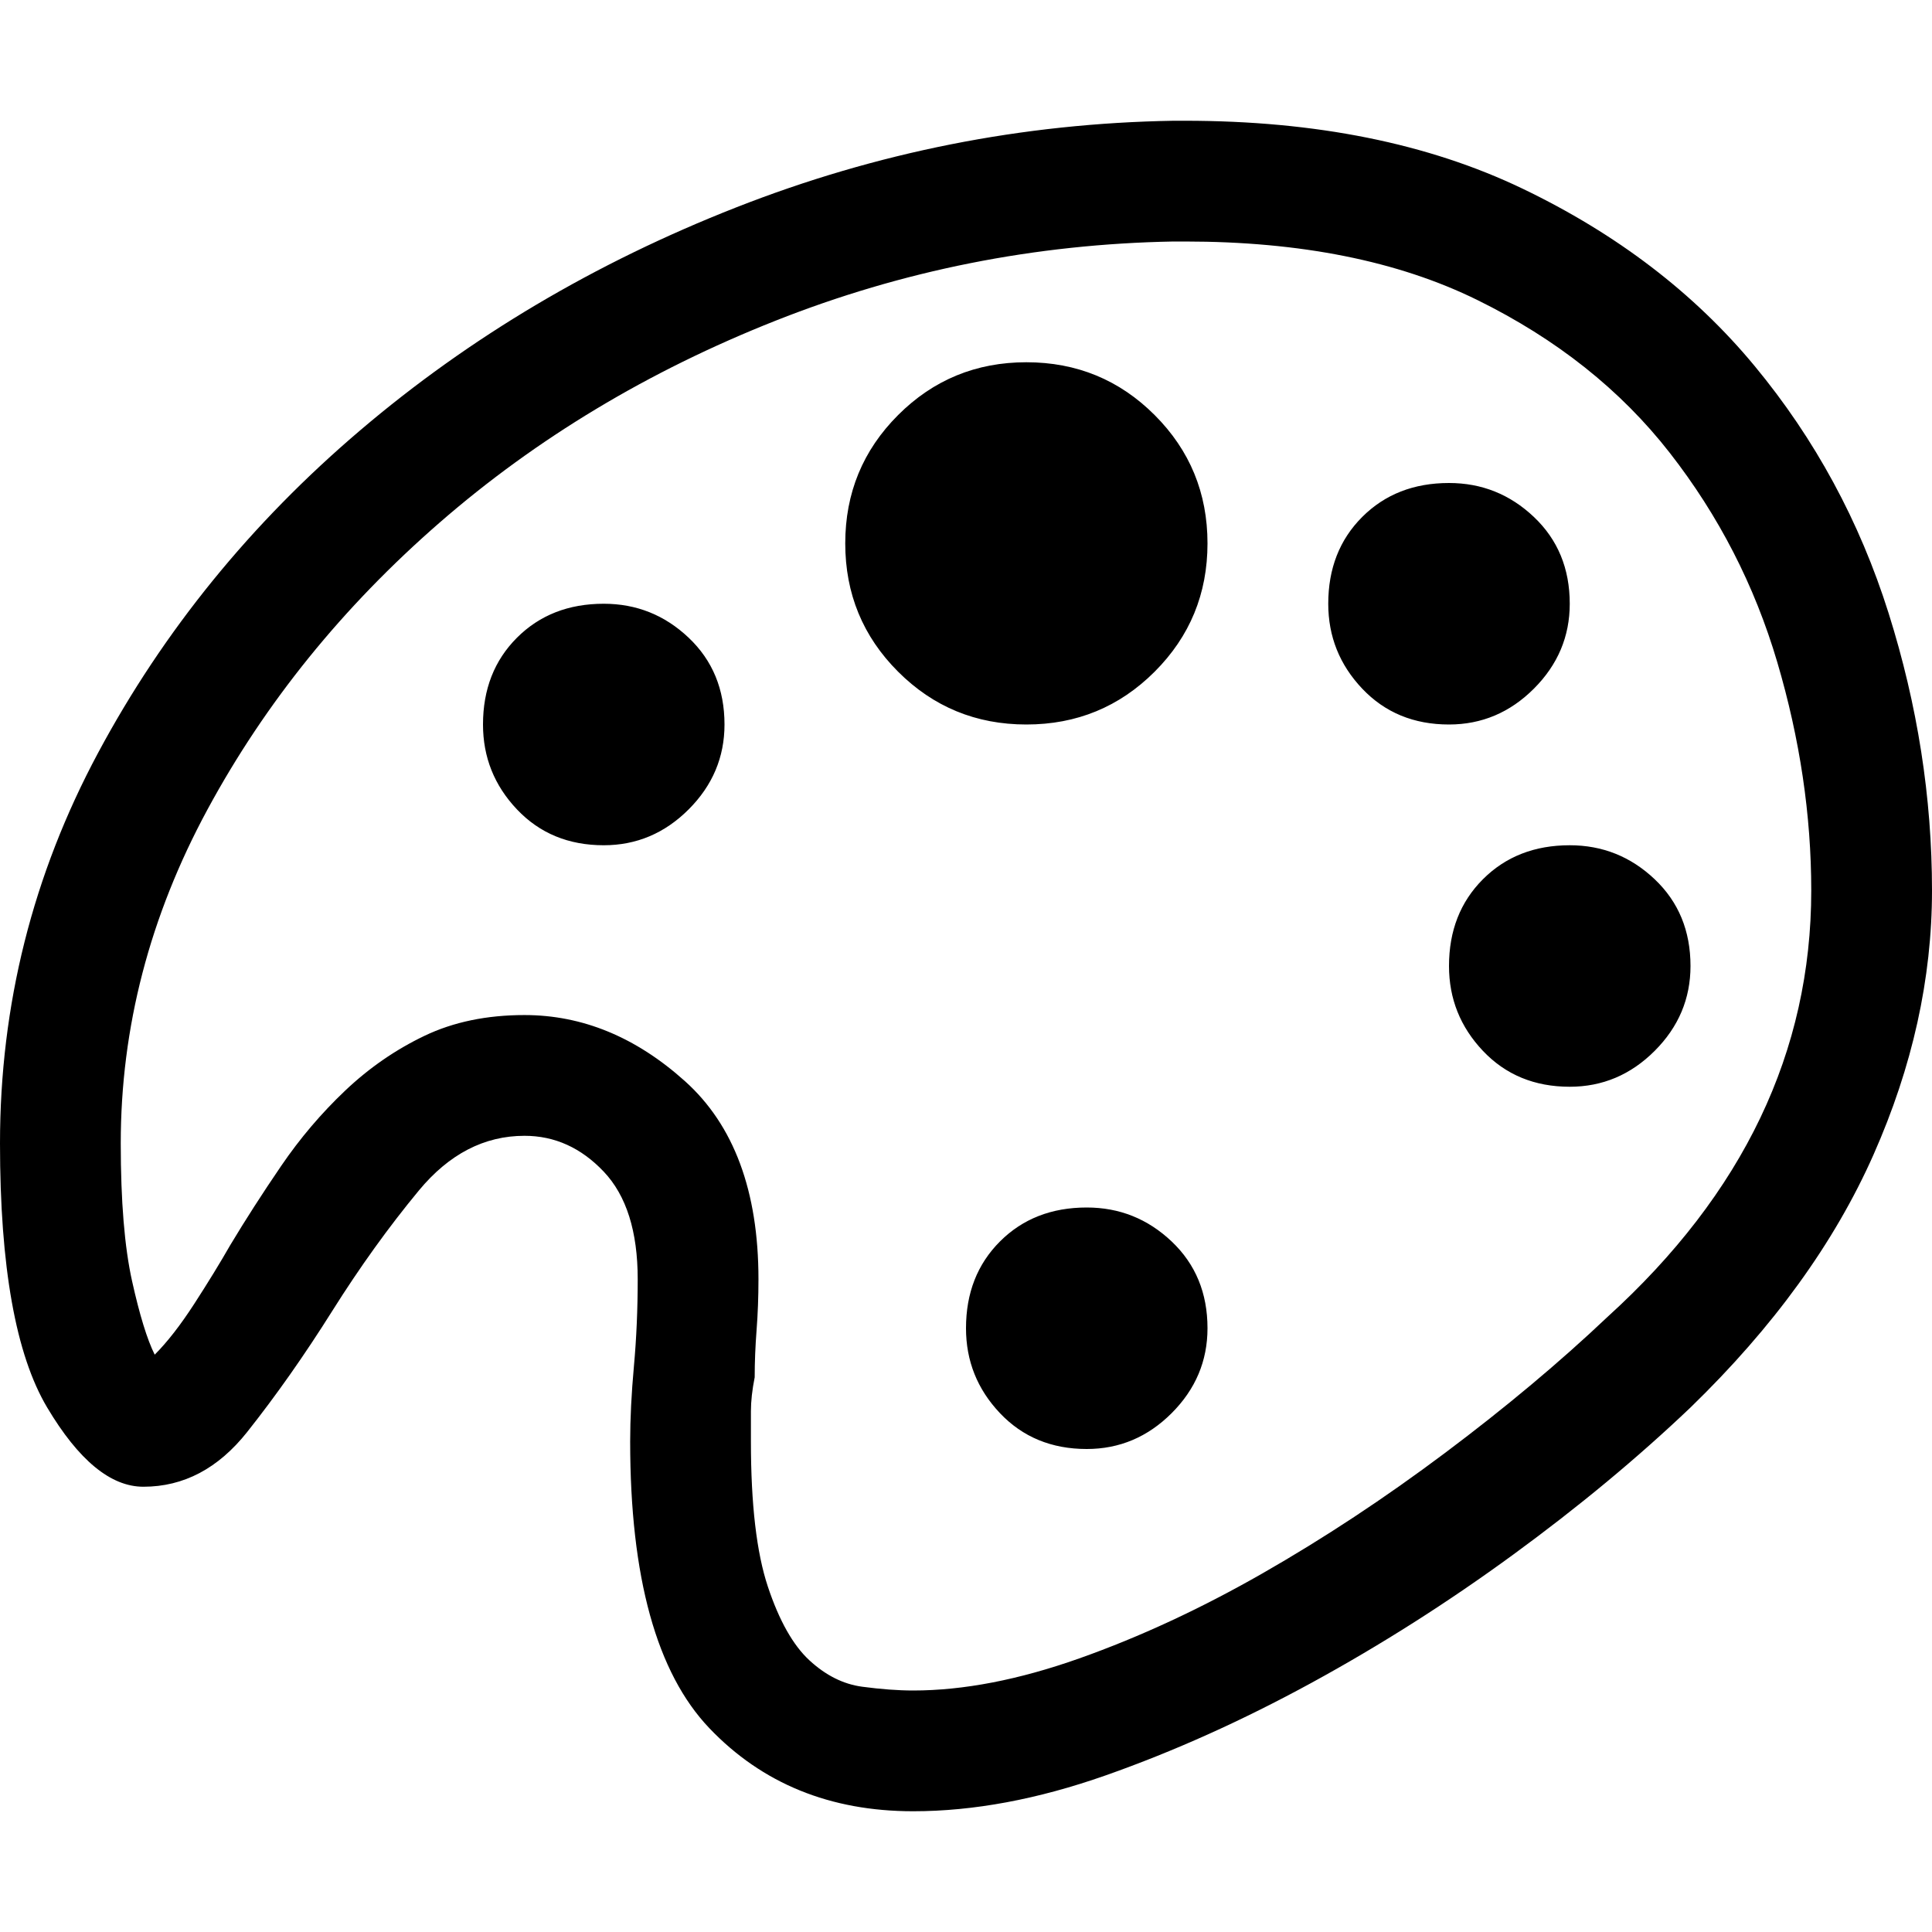 <svg xmlns="http://www.w3.org/2000/svg" viewBox="0 0 512 512">
	<path d="M314 32q52 0 89.5 18T465 97t35.5 65.5T512 236q0 35-15.5 70T448 373q-21 20-47 39t-53.5 34-54.5 24.5-51 9.5q-33 0-54-22t-21-76q0-9 1-20t1-23q0-19-9-28.5t-21-9.5q-16 0-28 14.5t-23 32-22.5 32T38 394q-13 0-25.5-21T0 303q0-55 26-103.5T95.5 114 195 55t116-23h3zm112 317q54-49 54-113 0-30-9-60.5T442.5 120t-51-40.5T314 64h-3q-55 1-105.5 21t-89 53.5-61.5 76T32 303q0 23 3 36.5t6 19.5q5-5 10.5-13.5T61 330q6-10 13.5-21t17-20 21-14.5T139 269q23 0 42.5 17.5T201 339q0 7-.5 13.5T200 365q-1 5-1 9v8q0 25 4.5 38.5t11 19.5 14 7 13.5 1q20 0 44-8.5t48.5-22.5 48.5-32 43-36zM160 160q13 0 22.5 9t9.5 23q0 13-9.5 22.5T160 224q-14 0-23-9.5t-9-22.5q0-14 9-23t23-9zm256 0q0 13-9.5 22.5T384 192q-14 0-23-9.5t-9-22.5q0-14 9-23t23-9q13 0 22.5 9t9.5 23zm0 64q13 0 22.5 9t9.5 23q0 13-9.5 22.5T416 288q-14 0-23-9.5t-9-22.5q0-14 9-23t23-9zM272 96q20 0 34 14t14 34-14 34-34 14-34-14-14-34 14-34 34-14zm16 224q13 0 22.5 9t9.5 23q0 13-9.5 22.5T288 384q-14 0-23-9.5t-9-22.5q0-14 9-23t23-9z"/>
</svg>